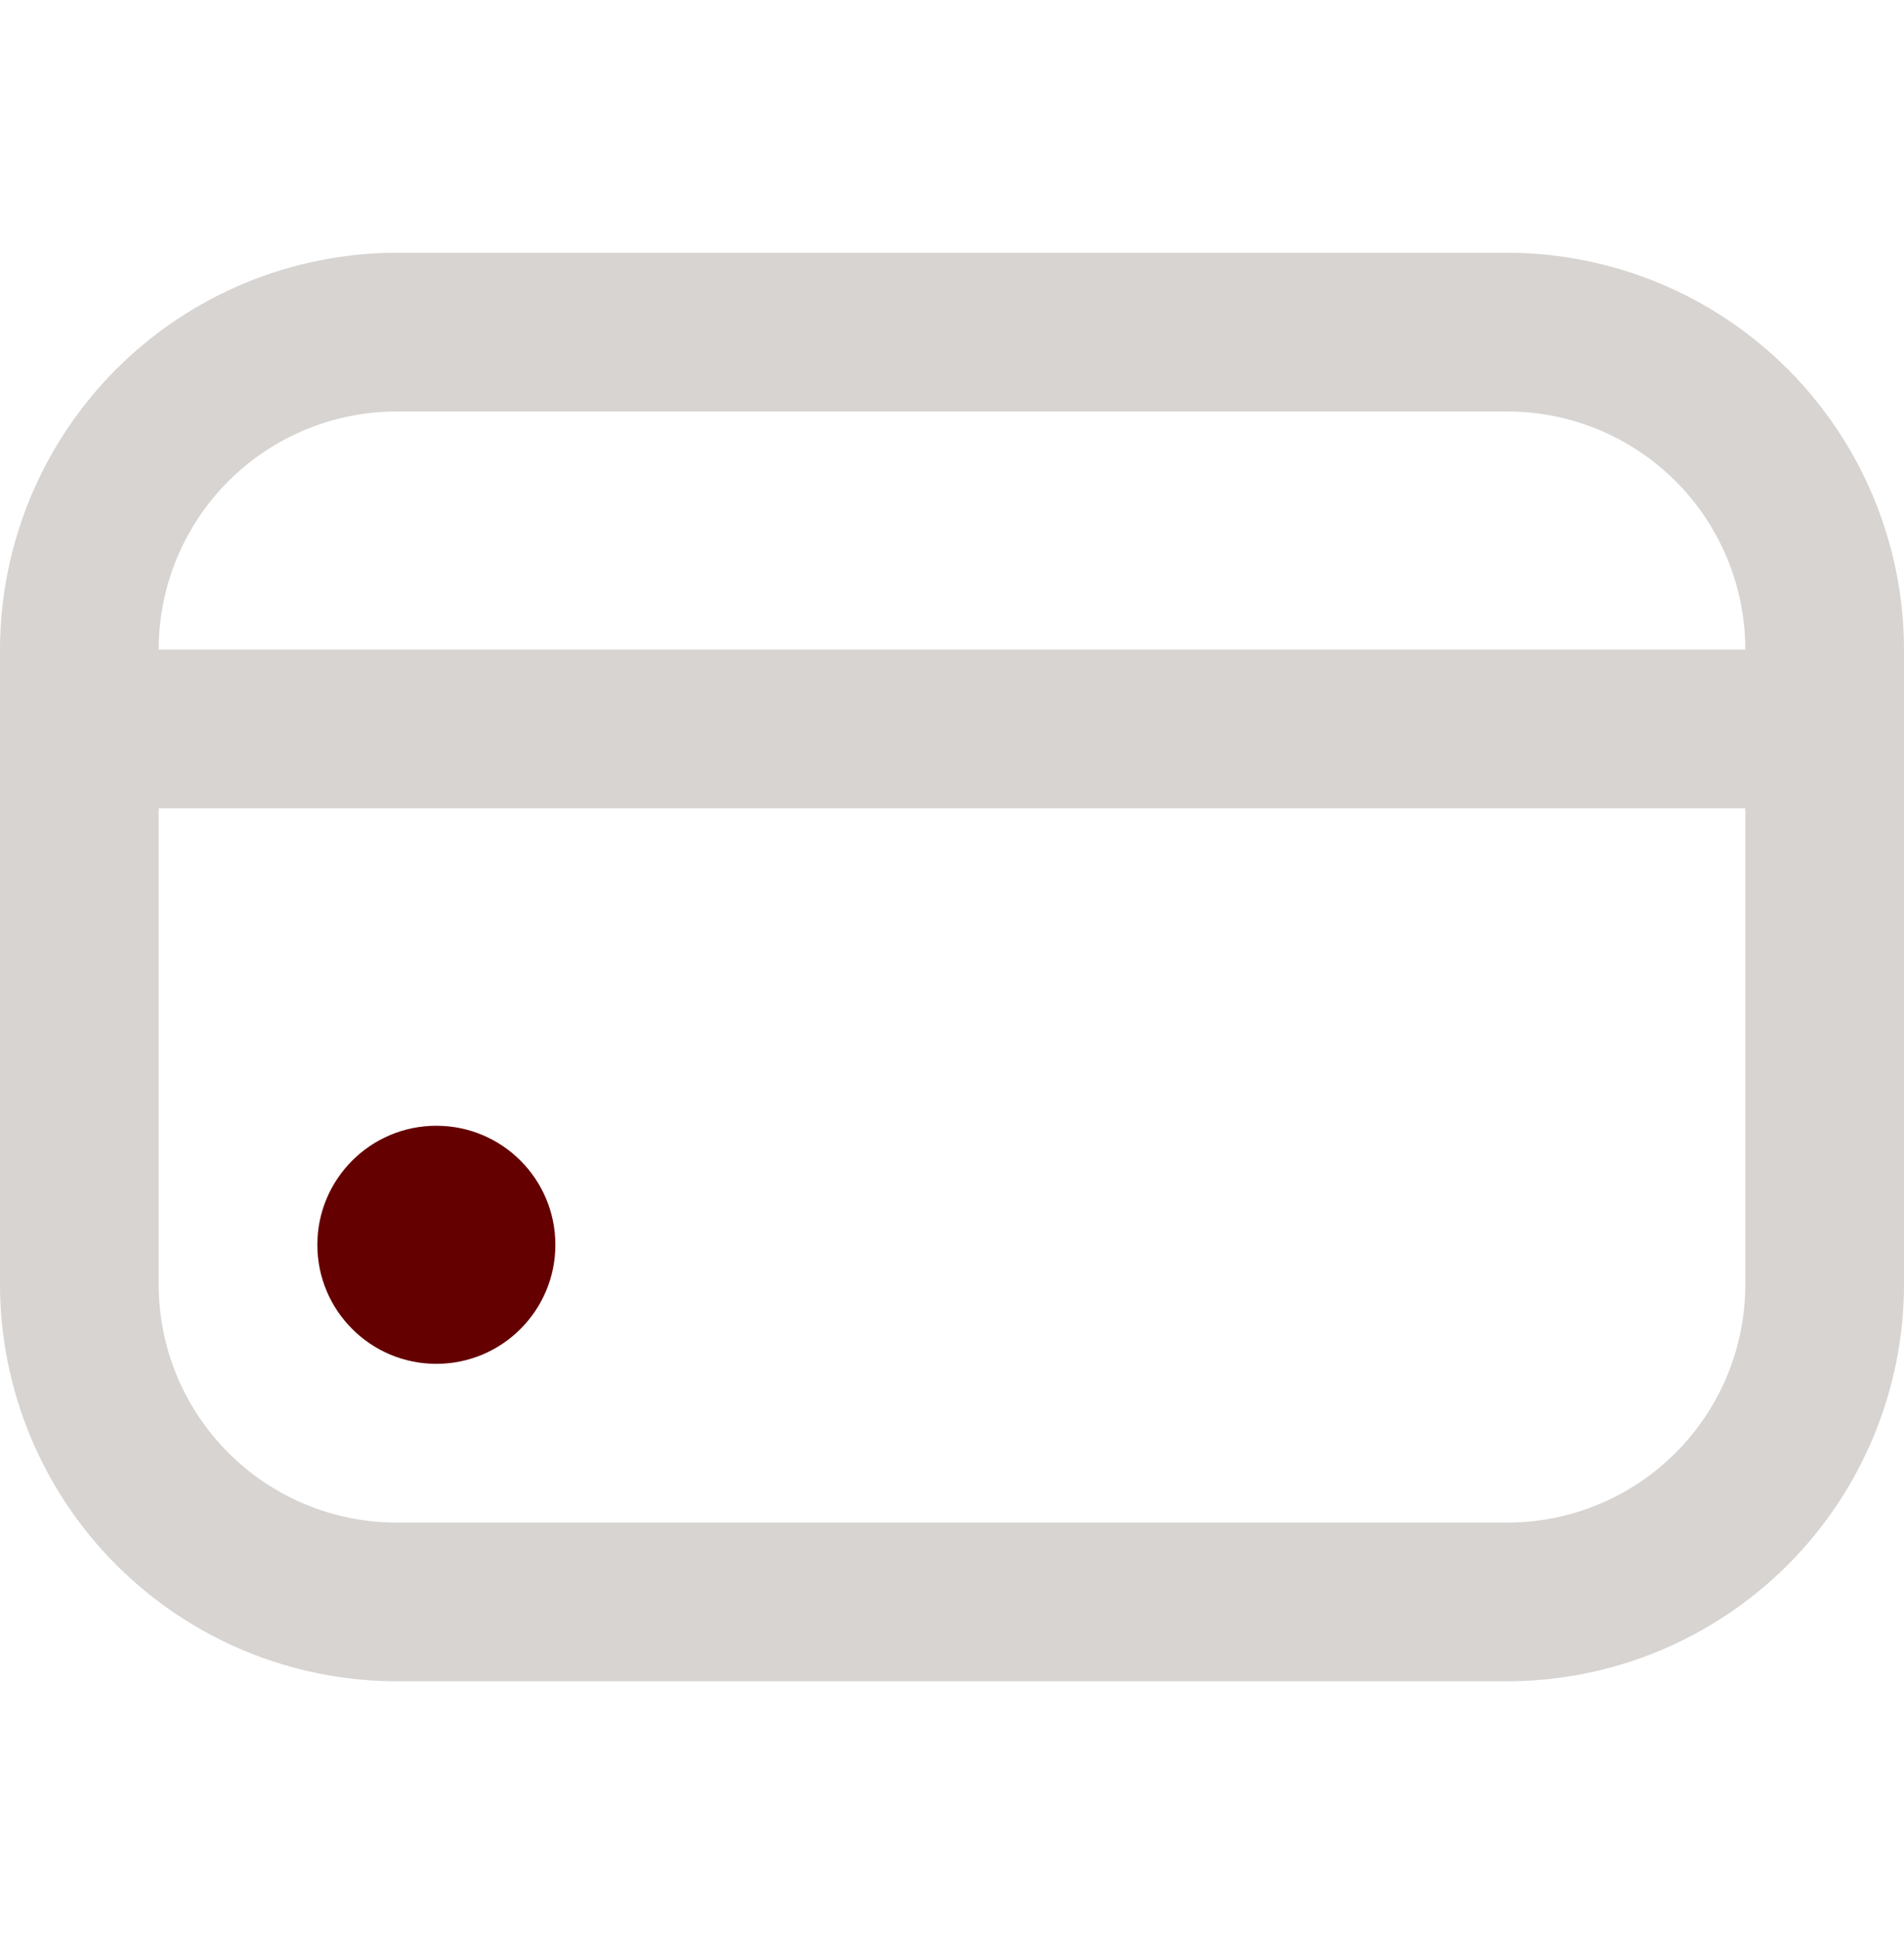 <svg width="56" height="57" viewBox="0 0 56 57" fill="none" xmlns="http://www.w3.org/2000/svg">
<g clip-path="url(#clip0_1481_30022)">
<path d="M12.834 40.098C14.767 40.098 16.334 38.531 16.334 36.598C16.334 34.665 14.767 33.098 12.834 33.098C10.9 33.098 9.334 34.665 9.334 36.598C9.334 38.531 10.9 40.098 12.834 40.098Z" fill="#650000"/>
<path d="M44.333 7.431H11.667C8.574 7.435 5.608 8.665 3.421 10.852C1.234 13.04 0.004 16.005 0 19.098L0 37.765C0.004 40.858 1.234 43.823 3.421 46.01C5.608 48.197 8.574 49.428 11.667 49.431H44.333C47.426 49.428 50.392 48.197 52.579 46.01C54.766 43.823 55.996 40.858 56 37.765V19.098C55.996 16.005 54.766 13.04 52.579 10.852C50.392 8.665 47.426 7.435 44.333 7.431ZM11.667 12.098H44.333C46.19 12.098 47.97 12.835 49.283 14.148C50.596 15.461 51.333 17.241 51.333 19.098H4.667C4.667 17.241 5.404 15.461 6.717 14.148C8.03 12.835 9.81 12.098 11.667 12.098ZM44.333 44.765H11.667C9.81 44.765 8.03 44.027 6.717 42.714C5.404 41.402 4.667 39.621 4.667 37.765V23.765H51.333V37.765C51.333 39.621 50.596 41.402 49.283 42.714C47.97 44.027 46.19 44.765 44.333 44.765Z" fill="#D7D4D1"/>
</g>
<defs>
<clipPath id="clip0_1481_30022">
<rect width="56" height="56" fill="white" transform="translate(0 0.431)"/>
</clipPath>
</defs>
</svg>
